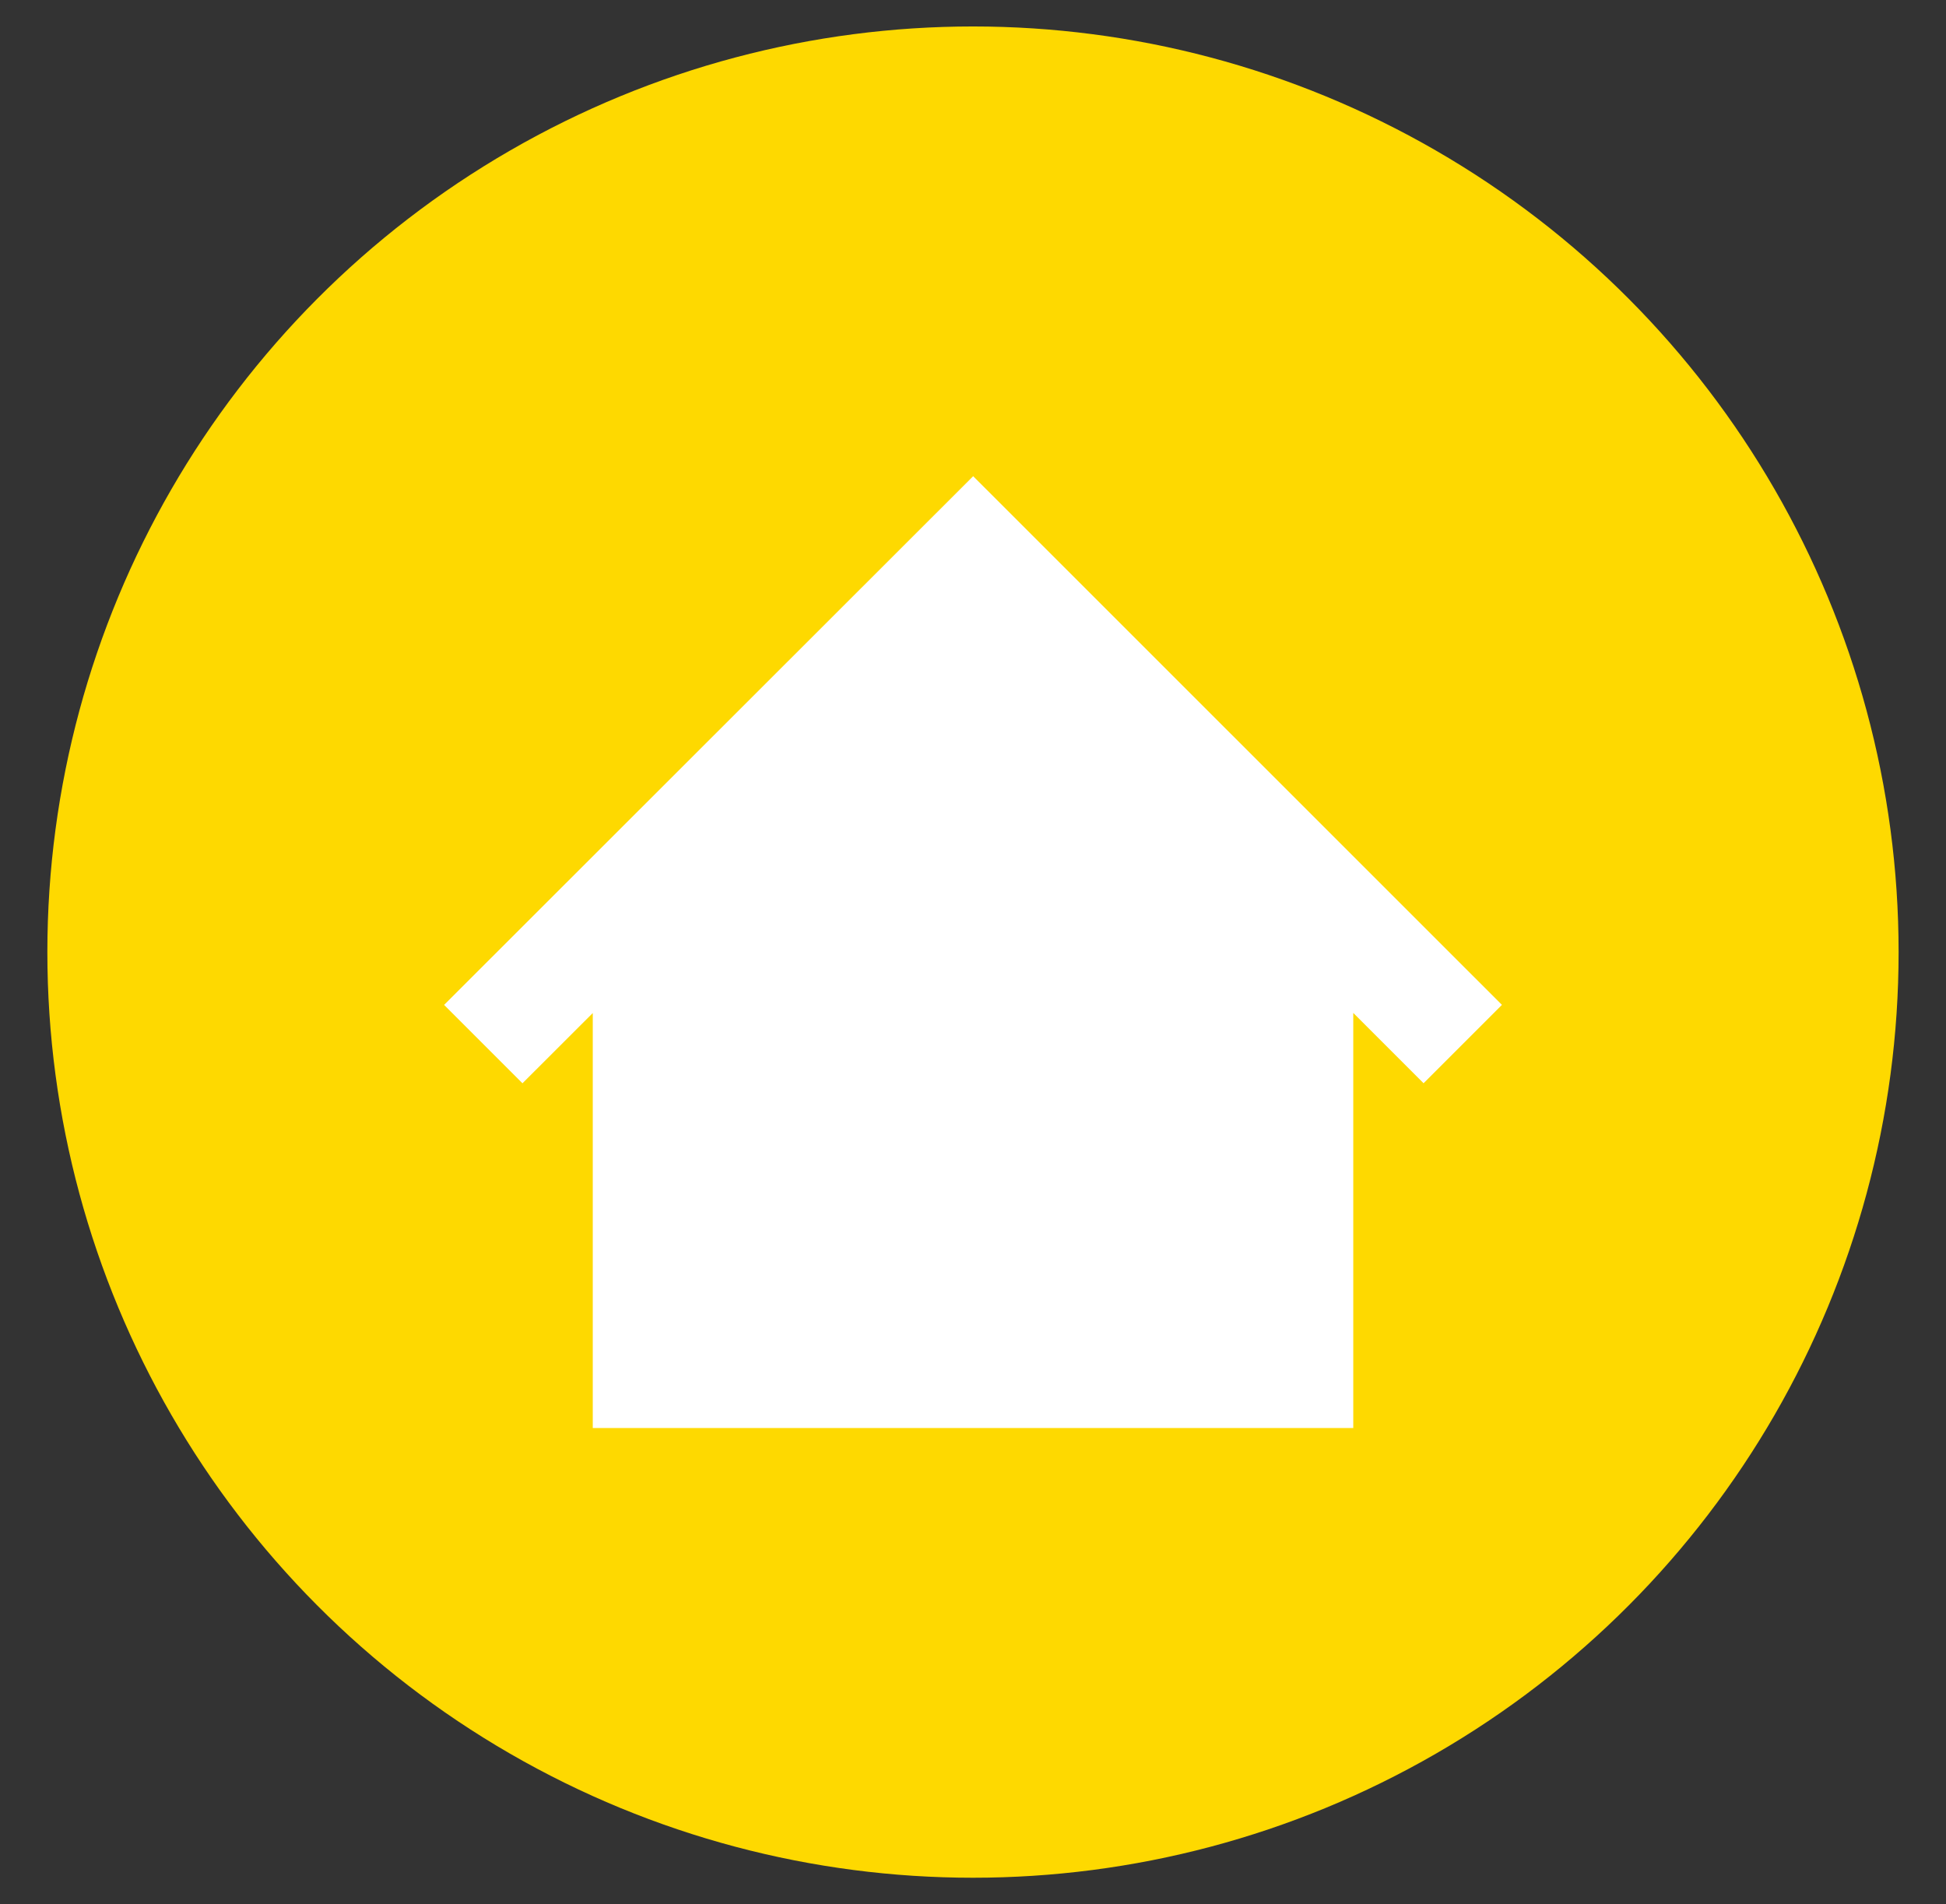 <svg id="_2" data-name="2" xmlns="http://www.w3.org/2000/svg" viewBox="0 0 521.45 510.24"><rect x="0" y="0" width="521.45" height="510.24" fill="#333333" stroke="none"/><defs><style>.cls-1{fill:#fed900;}.cls-2{fill:#fff;}</style></defs><title>ico_gnavi_product</title><circle class="cls-1" cx="260.72" cy="255.12" r="248.03"/><path class="cls-2" d="M260.77,127.6,119,269.27l21,21,18.84-18.82v111.2H362.62V271.42l18.84,18.84,21-21Z"/></svg>